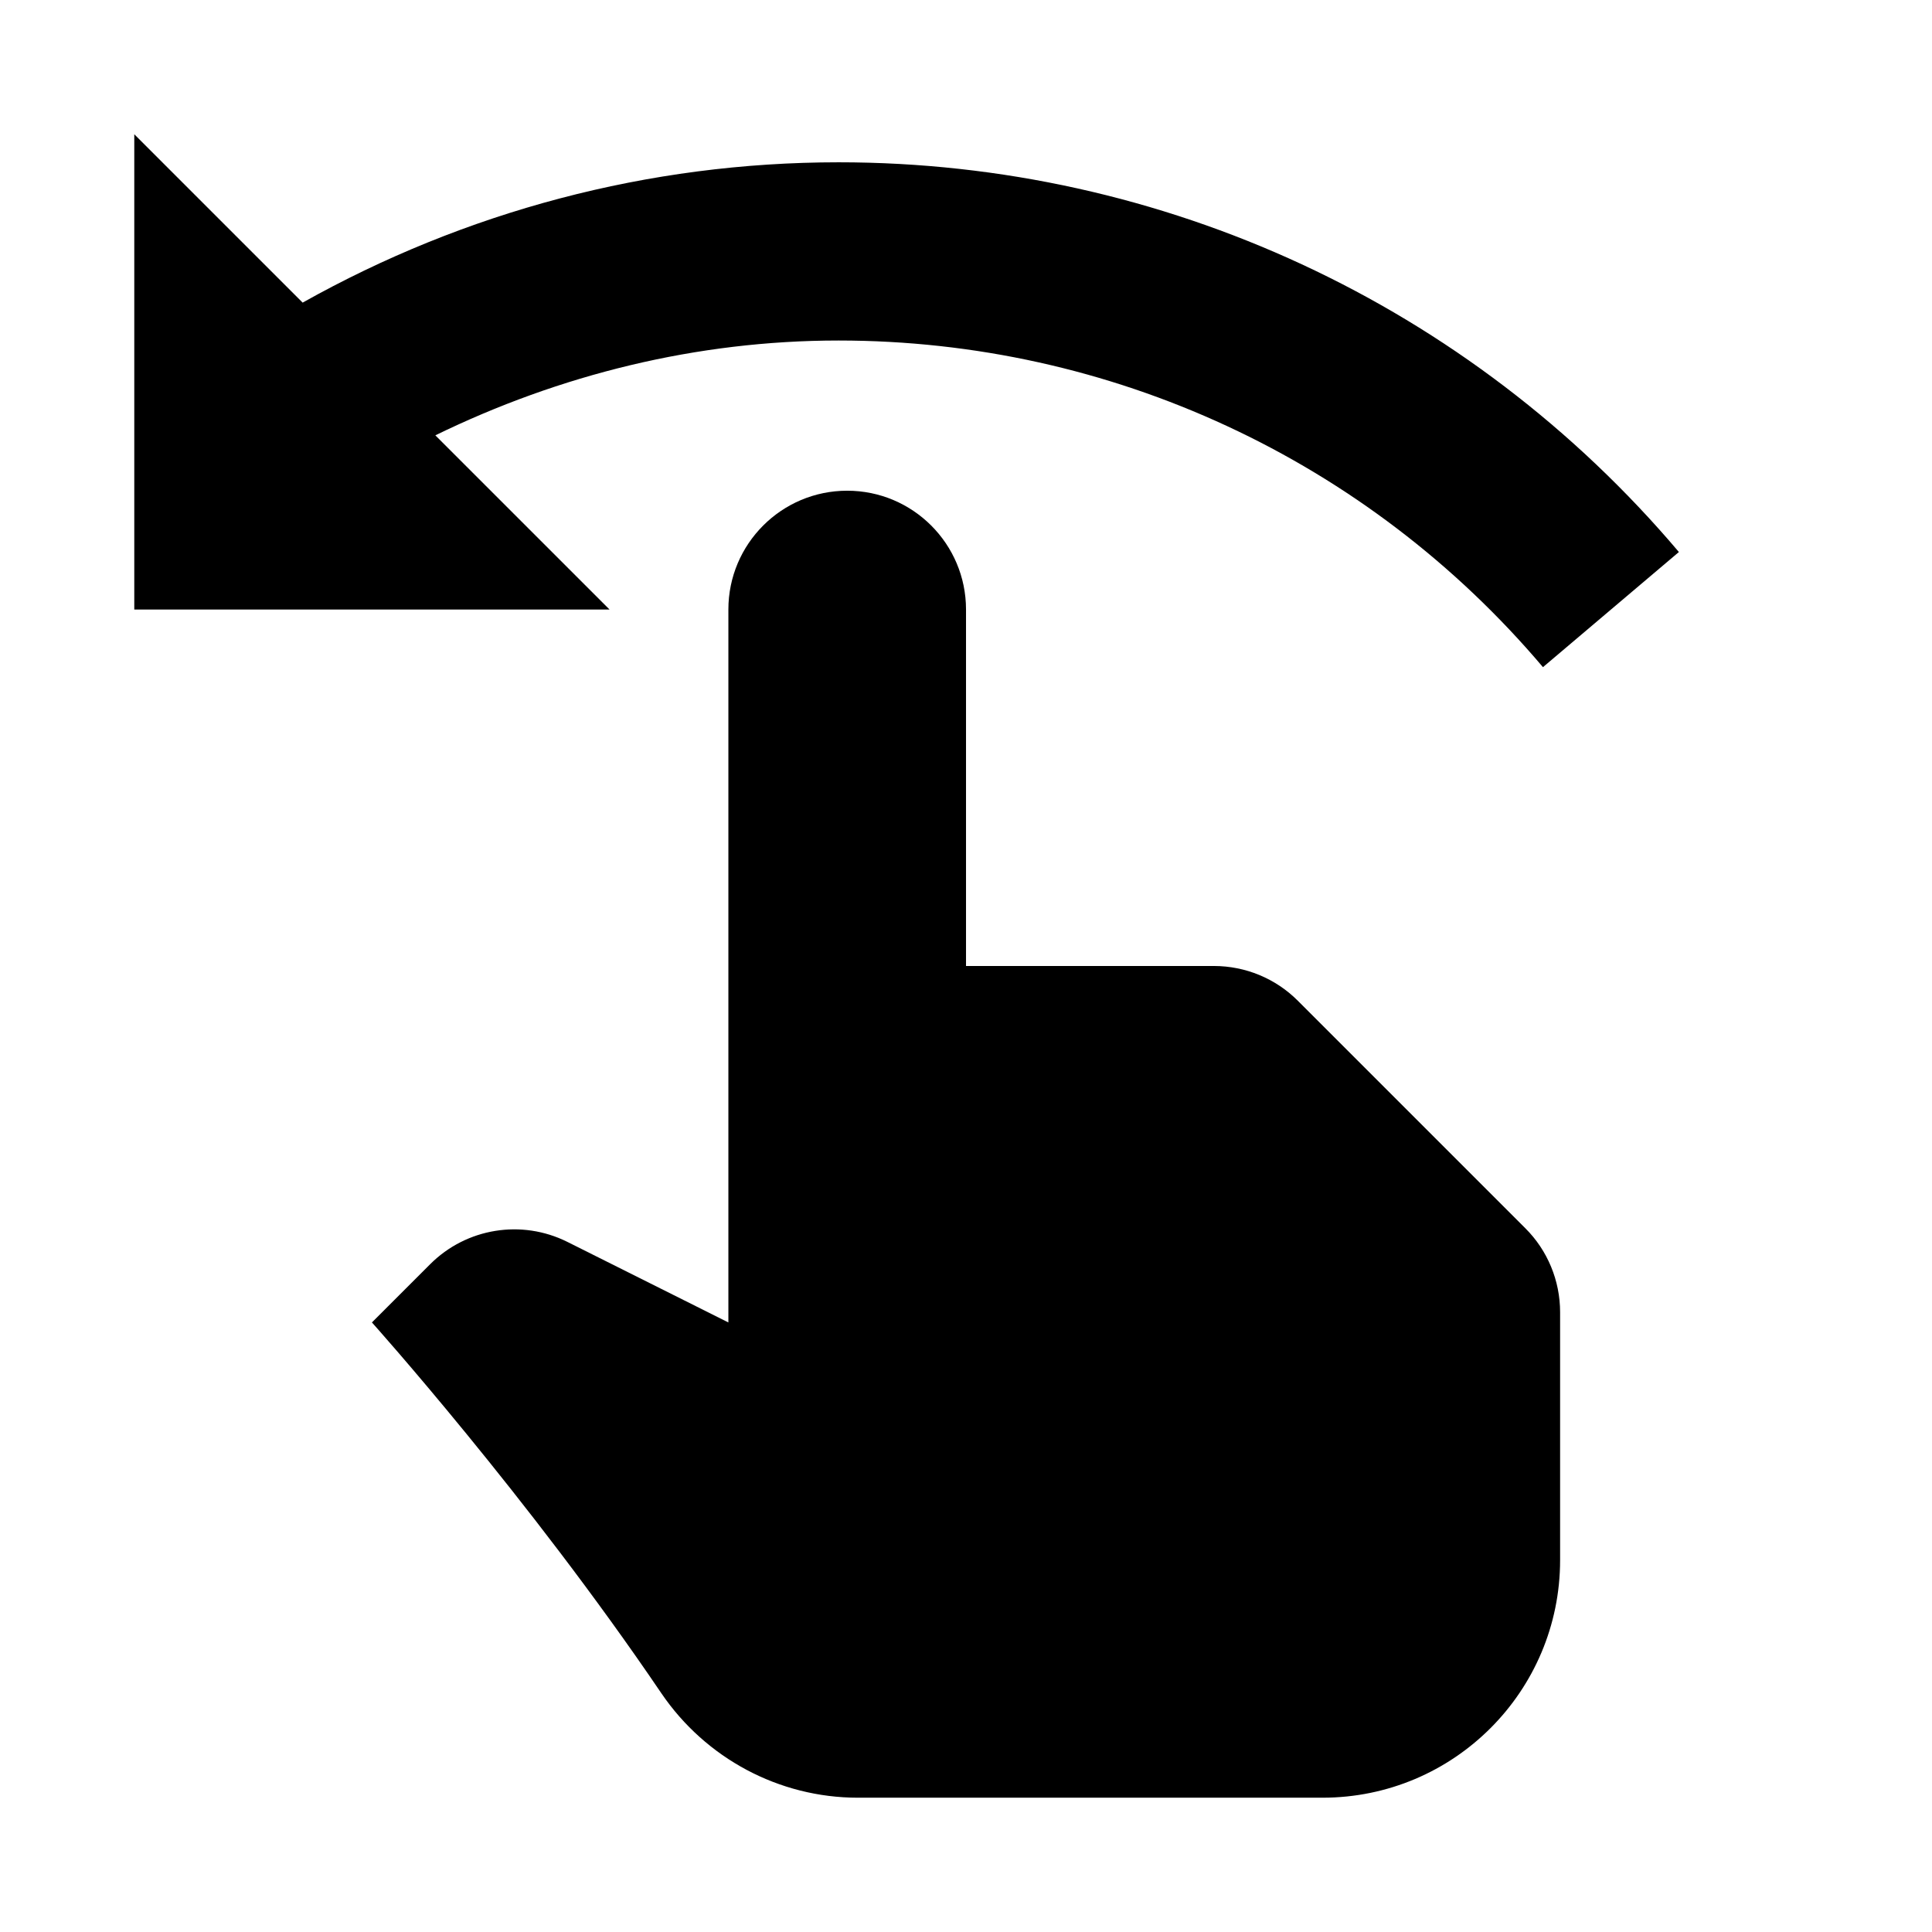 <?xml version="1.0" encoding="UTF-8"?>
<!-- Uploaded to: SVG Repo, www.svgrepo.com, Generator: SVG Repo Mixer Tools -->
<svg fill="#000000" width="800px" height="800px" version="1.1" viewBox="144 144 512 512" xmlns="http://www.w3.org/2000/svg">
 <g>
  <path d="m487.95 409.22c-5.891-5.918-13.918-9.223-22.262-9.223h-65.684v-94.465c0-17.383-14.105-31.488-31.488-31.488-17.383 0-31.488 14.105-31.488 31.488v188.93l-42.668-21.348c-12.121-6.051-26.766-3.688-36.367 5.918l-15.43 15.426s41.344 46.098 76.703 98.273c11.746 17.258 31.207 27.68 52.082 27.68h123.12c34.793 0 62.977-28.184 62.977-62.977v-65.684c0-8.344-3.305-16.375-9.227-22.262z"/>
  <path d="m259.37 259.37c32.938-16.059 69.242-25.129 106.87-25.129 72.078 0 140.09 31.551 186.66 86.562l36.023-30.512c-55.547-65.621-136.72-103.28-222.68-103.28-50.477 0-99.156 13.129-142.04 37.188l-44.617-44.617v125.95h125.95z"/>
 </g>
</svg>